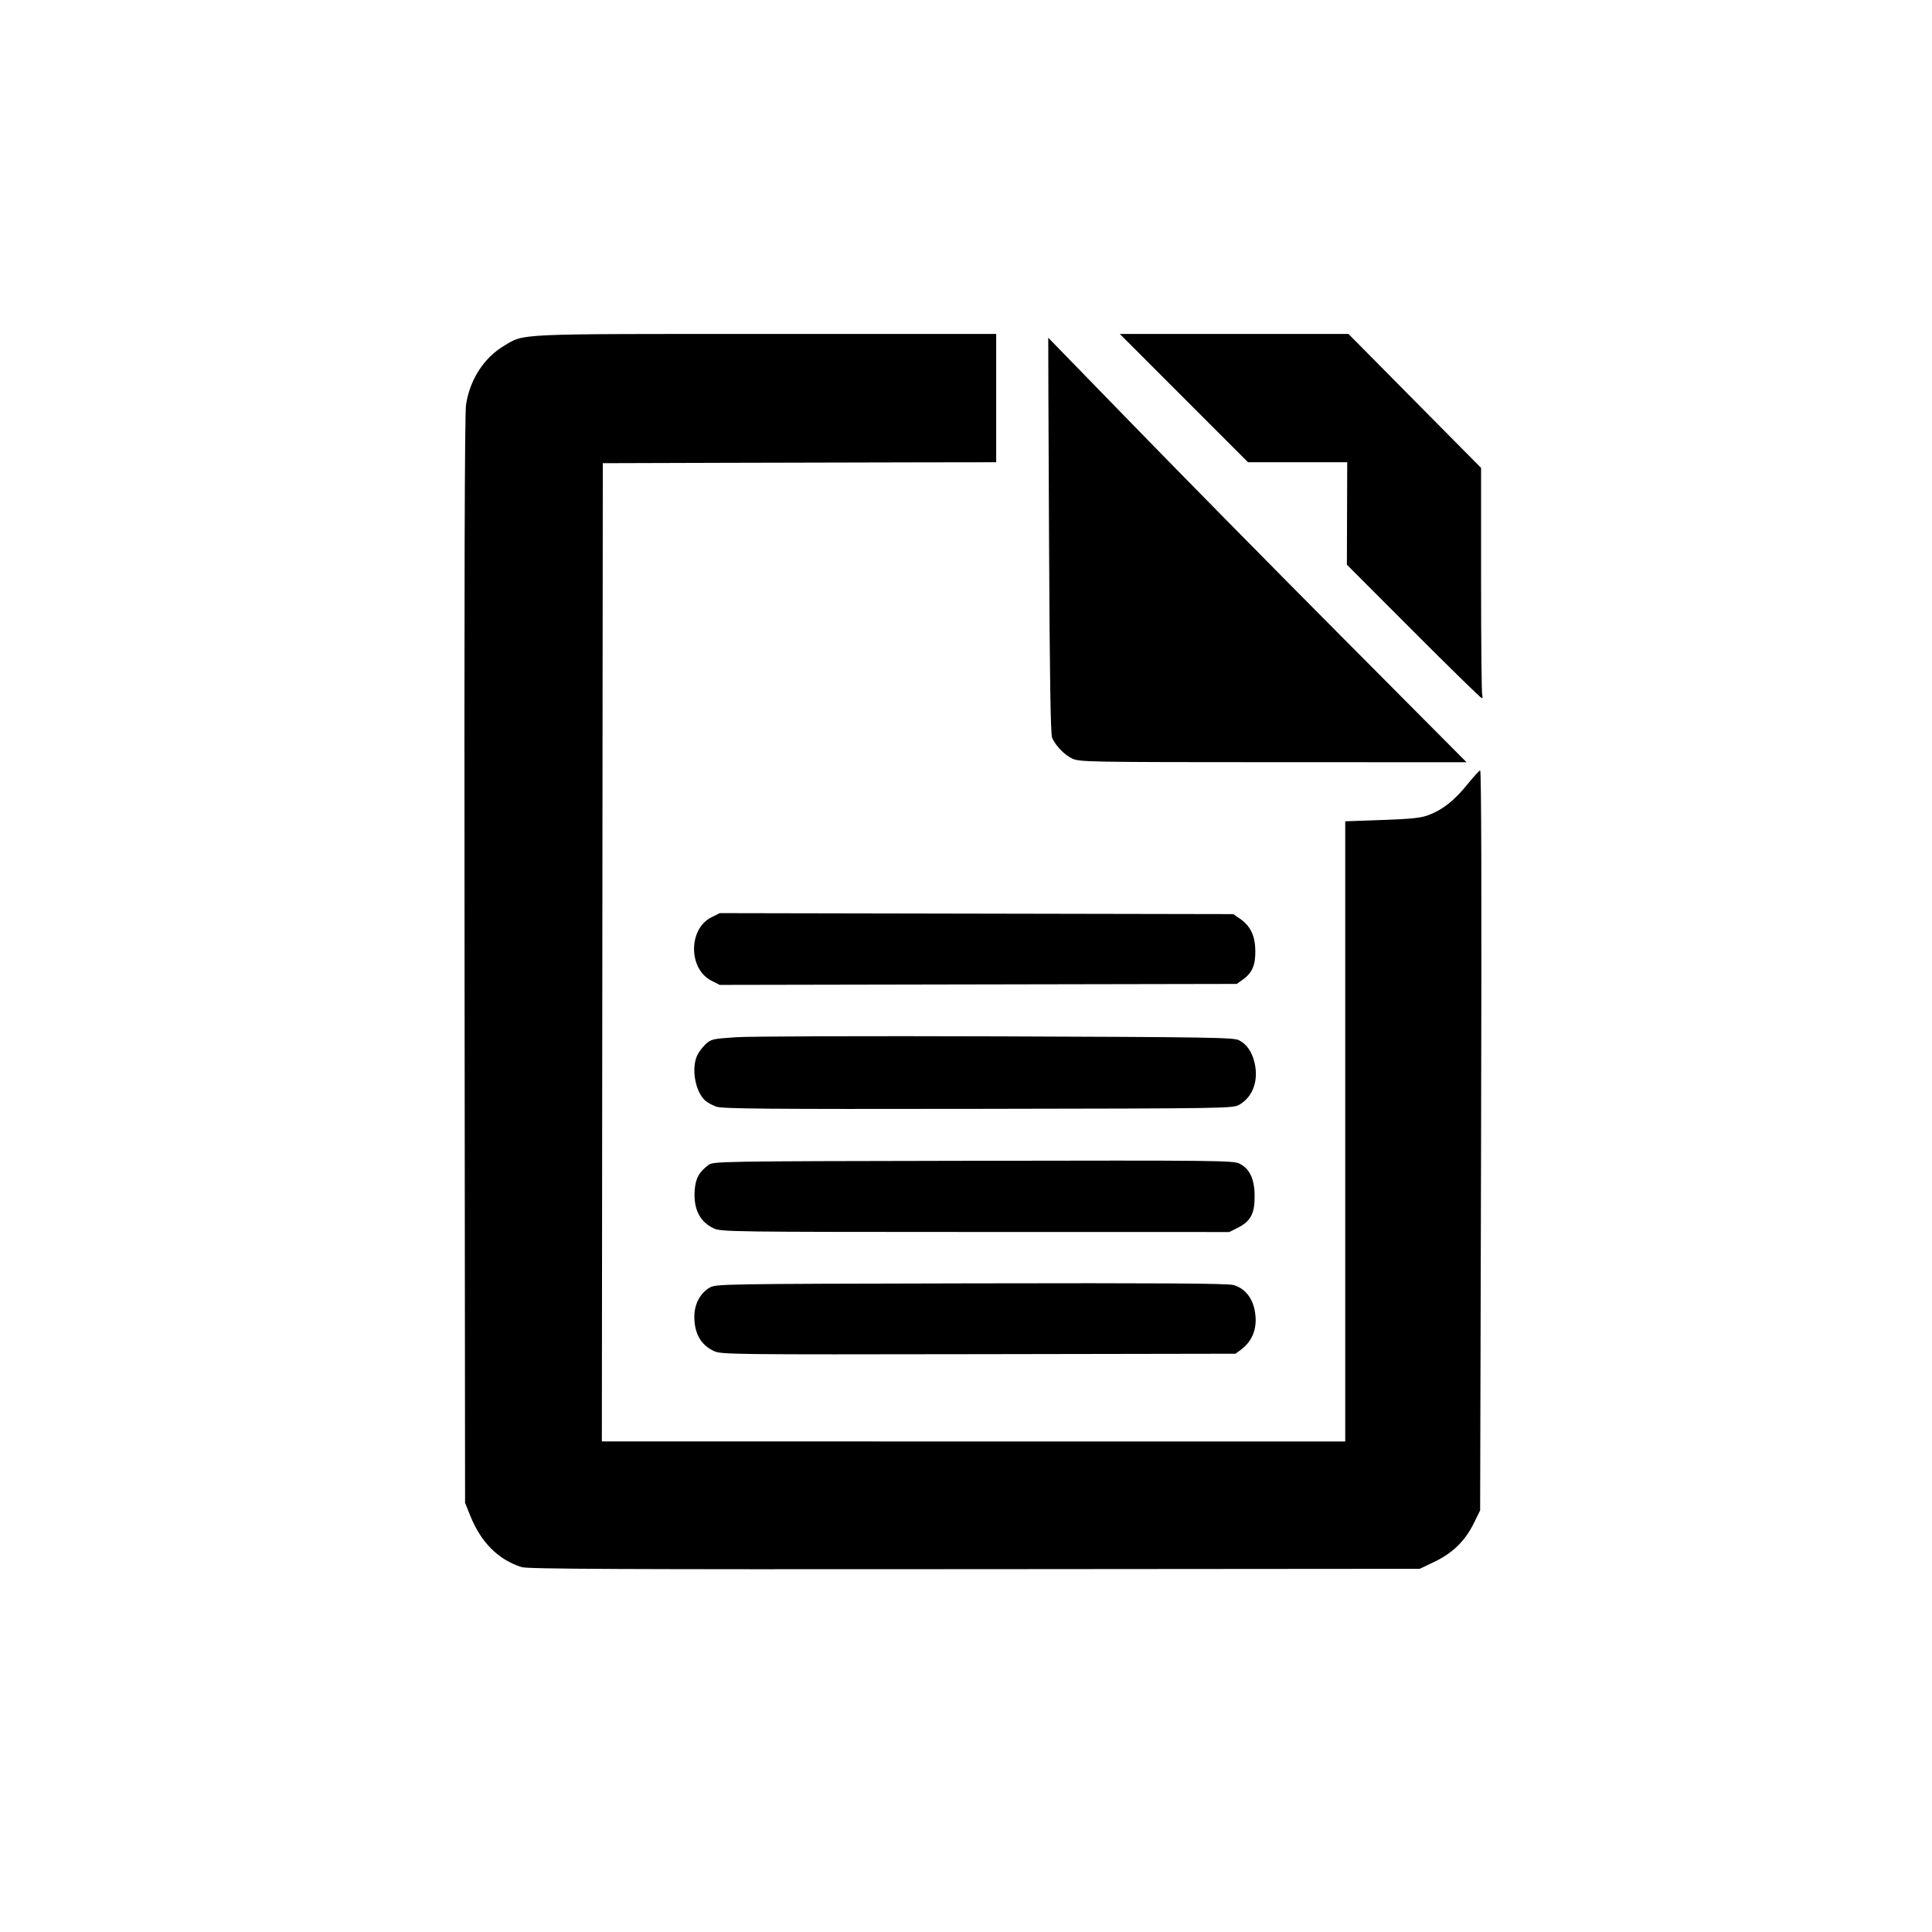<?xml version="1.0" encoding="UTF-8" standalone="no"?>
<!-- Created with Inkscape (http://www.inkscape.org/) -->

<svg
   xmlns:dc="http://purl.org/dc/elements/1.1/"
   xmlns:cc="http://creativecommons.org/ns#"
   xmlns:rdf="http://www.w3.org/1999/02/22-rdf-syntax-ns#"
   xmlns:svg="http://www.w3.org/2000/svg"
   xmlns="http://www.w3.org/2000/svg"
   xmlns:sodipodi="http://sodipodi.sourceforge.net/DTD/sodipodi-0.dtd"
   xmlns:inkscape="http://www.inkscape.org/namespaces/inkscape"
   version="1.1"
   id="svg815"
   width="1024"
   height="1024"
   viewBox="0 0 1024 1024"
   sodipodi:docname="thumbnail.svg"
   inkscape:version="0.92.4 (5da689c313, 2019-01-14)">
  <defs
     id="defs819" />
  <sodipodi:namedview
     pagecolor="#ffffff"
     bordercolor="#666666"
     borderopacity="1"
     objecttolerance="10"
     gridtolerance="10"
     guidetolerance="10"
     inkscape:pageopacity="0"
     inkscape:pageshadow="2"
     inkscape:window-width="3840"
     inkscape:window-height="2035"
     id="namedview817"
     showgrid="false"
     inkscape:zoom="1.7167969"
     inkscape:cx="512"
     inkscape:cy="512"
     inkscape:window-x="-13"
     inkscape:window-y="-13"
     inkscape:window-maximized="1"
     inkscape:current-layer="svg815" />
  <path
     style="fill:#000000"
     d="m 276.5,830.605 c -12.464,-3.955 -21.577,-13.086 -27.291,-27.345 L 246.5,796.5 246.226,509 c -0.19,-198.854 0.053,-289.658 0.786,-294.5 2.012,-13.28 9.458,-24.826 20.126,-31.208 C 278.134,176.714 271.821,177 406.21,177 H 528 v 34 34 l -39.25,0.051 c -21.587,0.028 -68.5,0.14 -104.25,0.25 l -65,0.199 -0.252,259.25 -0.252,259.25 H 515.998 713 V 599.654 435.307 l 19.577,-0.697 c 15.877,-0.565 20.555,-1.069 24.75,-2.668 7.35,-2.801 13.457,-7.626 20.264,-16.008 3.25,-4.002 6.359,-7.425 6.909,-7.606 0.666,-0.219 0.833,65.318 0.5,195.942 l -0.5,196.271 -3.42,6.946 c -4.551,9.243 -11.171,15.698 -20.834,20.312 L 752.5,831.5 l -236,0.187 c -188.362,0.15 -236.807,-0.069 -240,-1.082 z m 102,-114.479 c -7.033,-3.243 -10.512,-9.329 -10.484,-18.345 0.02,-6.534 3.062,-12.335 7.984,-15.226 3.478,-2.043 4.341,-2.058 138.499,-2.344 100.887,-0.215 136.077,0.008 139.264,0.884 5.625,1.546 9.724,6.287 11.139,12.885 1.935,9.024 -0.589,16.509 -7.226,21.427 L 654.854,717.5 518.677,717.736 C 388.165,717.961 382.334,717.895 378.5,716.127 Z m -0.079,-65.023 c -7.464,-3.39 -10.939,-10.268 -10.219,-20.223 0.454,-6.282 2.272,-9.652 7.183,-13.319 2.754,-2.056 3.142,-2.062 140.438,-2.316 129.55,-0.239 137.883,-0.151 141.162,1.5 5.451,2.744 7.979,8.229 7.999,17.356 0.02,9.197 -2.135,13.203 -8.954,16.648 L 651.576,653 517.038,652.978 C 388.234,652.957 382.326,652.877 378.421,651.104 Z m 1.262,-64.545 c -2.099,-0.753 -4.75,-2.199 -5.891,-3.214 -5.188,-4.613 -7.426,-16.591 -4.416,-23.627 0.757,-1.77 2.78,-4.537 4.494,-6.15 2.994,-2.816 3.641,-2.967 16.373,-3.817 7.291,-0.487 69.522,-0.691 138.292,-0.454 112.803,0.389 125.343,0.589 128.171,2.052 4.155,2.148 6.978,6.287 8.293,12.156 2.1,9.372 -0.979,17.815 -8.004,21.942 -3.476,2.042 -4.306,2.055 -138.497,2.268 -112.109,0.177 -135.647,-0.018 -138.816,-1.155 z m -2.657,-66.798 c -12.203,-6.214 -12.23,-27.376 -0.044,-33.521 l 4.483,-2.26 136.09,0.261 136.09,0.261 3.623,2.483 c 5.473,3.75 7.982,8.992 8.085,16.892 0.101,7.698 -1.657,11.778 -6.59,15.296 L 655.5,521.5 518.483,521.76 381.466,522.021 Z M 568.459,402.12 c -4.19,-1.903 -8.812,-6.635 -10.807,-11.064 C 556.817,389.204 556.362,359.667 556,283.75 c -0.275,-57.613 -0.457,-104.75 -0.405,-104.75 0.052,1e-4 19.852,20.357 44,45.237 24.148,24.88 74.008,75.505 110.801,112.5 L 777.292,404 674.896,403.978 c -97.181,-0.021 -102.602,-0.115 -106.437,-1.858 z m 180.713,-67.463 -35.292,-35.343 0.088,-27.157 L 714.056,245 H 687.772 661.489 l -33.989,-34 -33.989,-34 h 60.603 60.603 L 749.858,212.499 785,247.997 v 59.42 c 0,32.681 0.273,60.131 0.607,61.001 0.334,0.87 0.213,1.582 -0.268,1.582 -0.481,0 -16.757,-15.904 -36.168,-35.343 z"
     id="path825"
     inkscape:connector-curvature="0" />
</svg>

